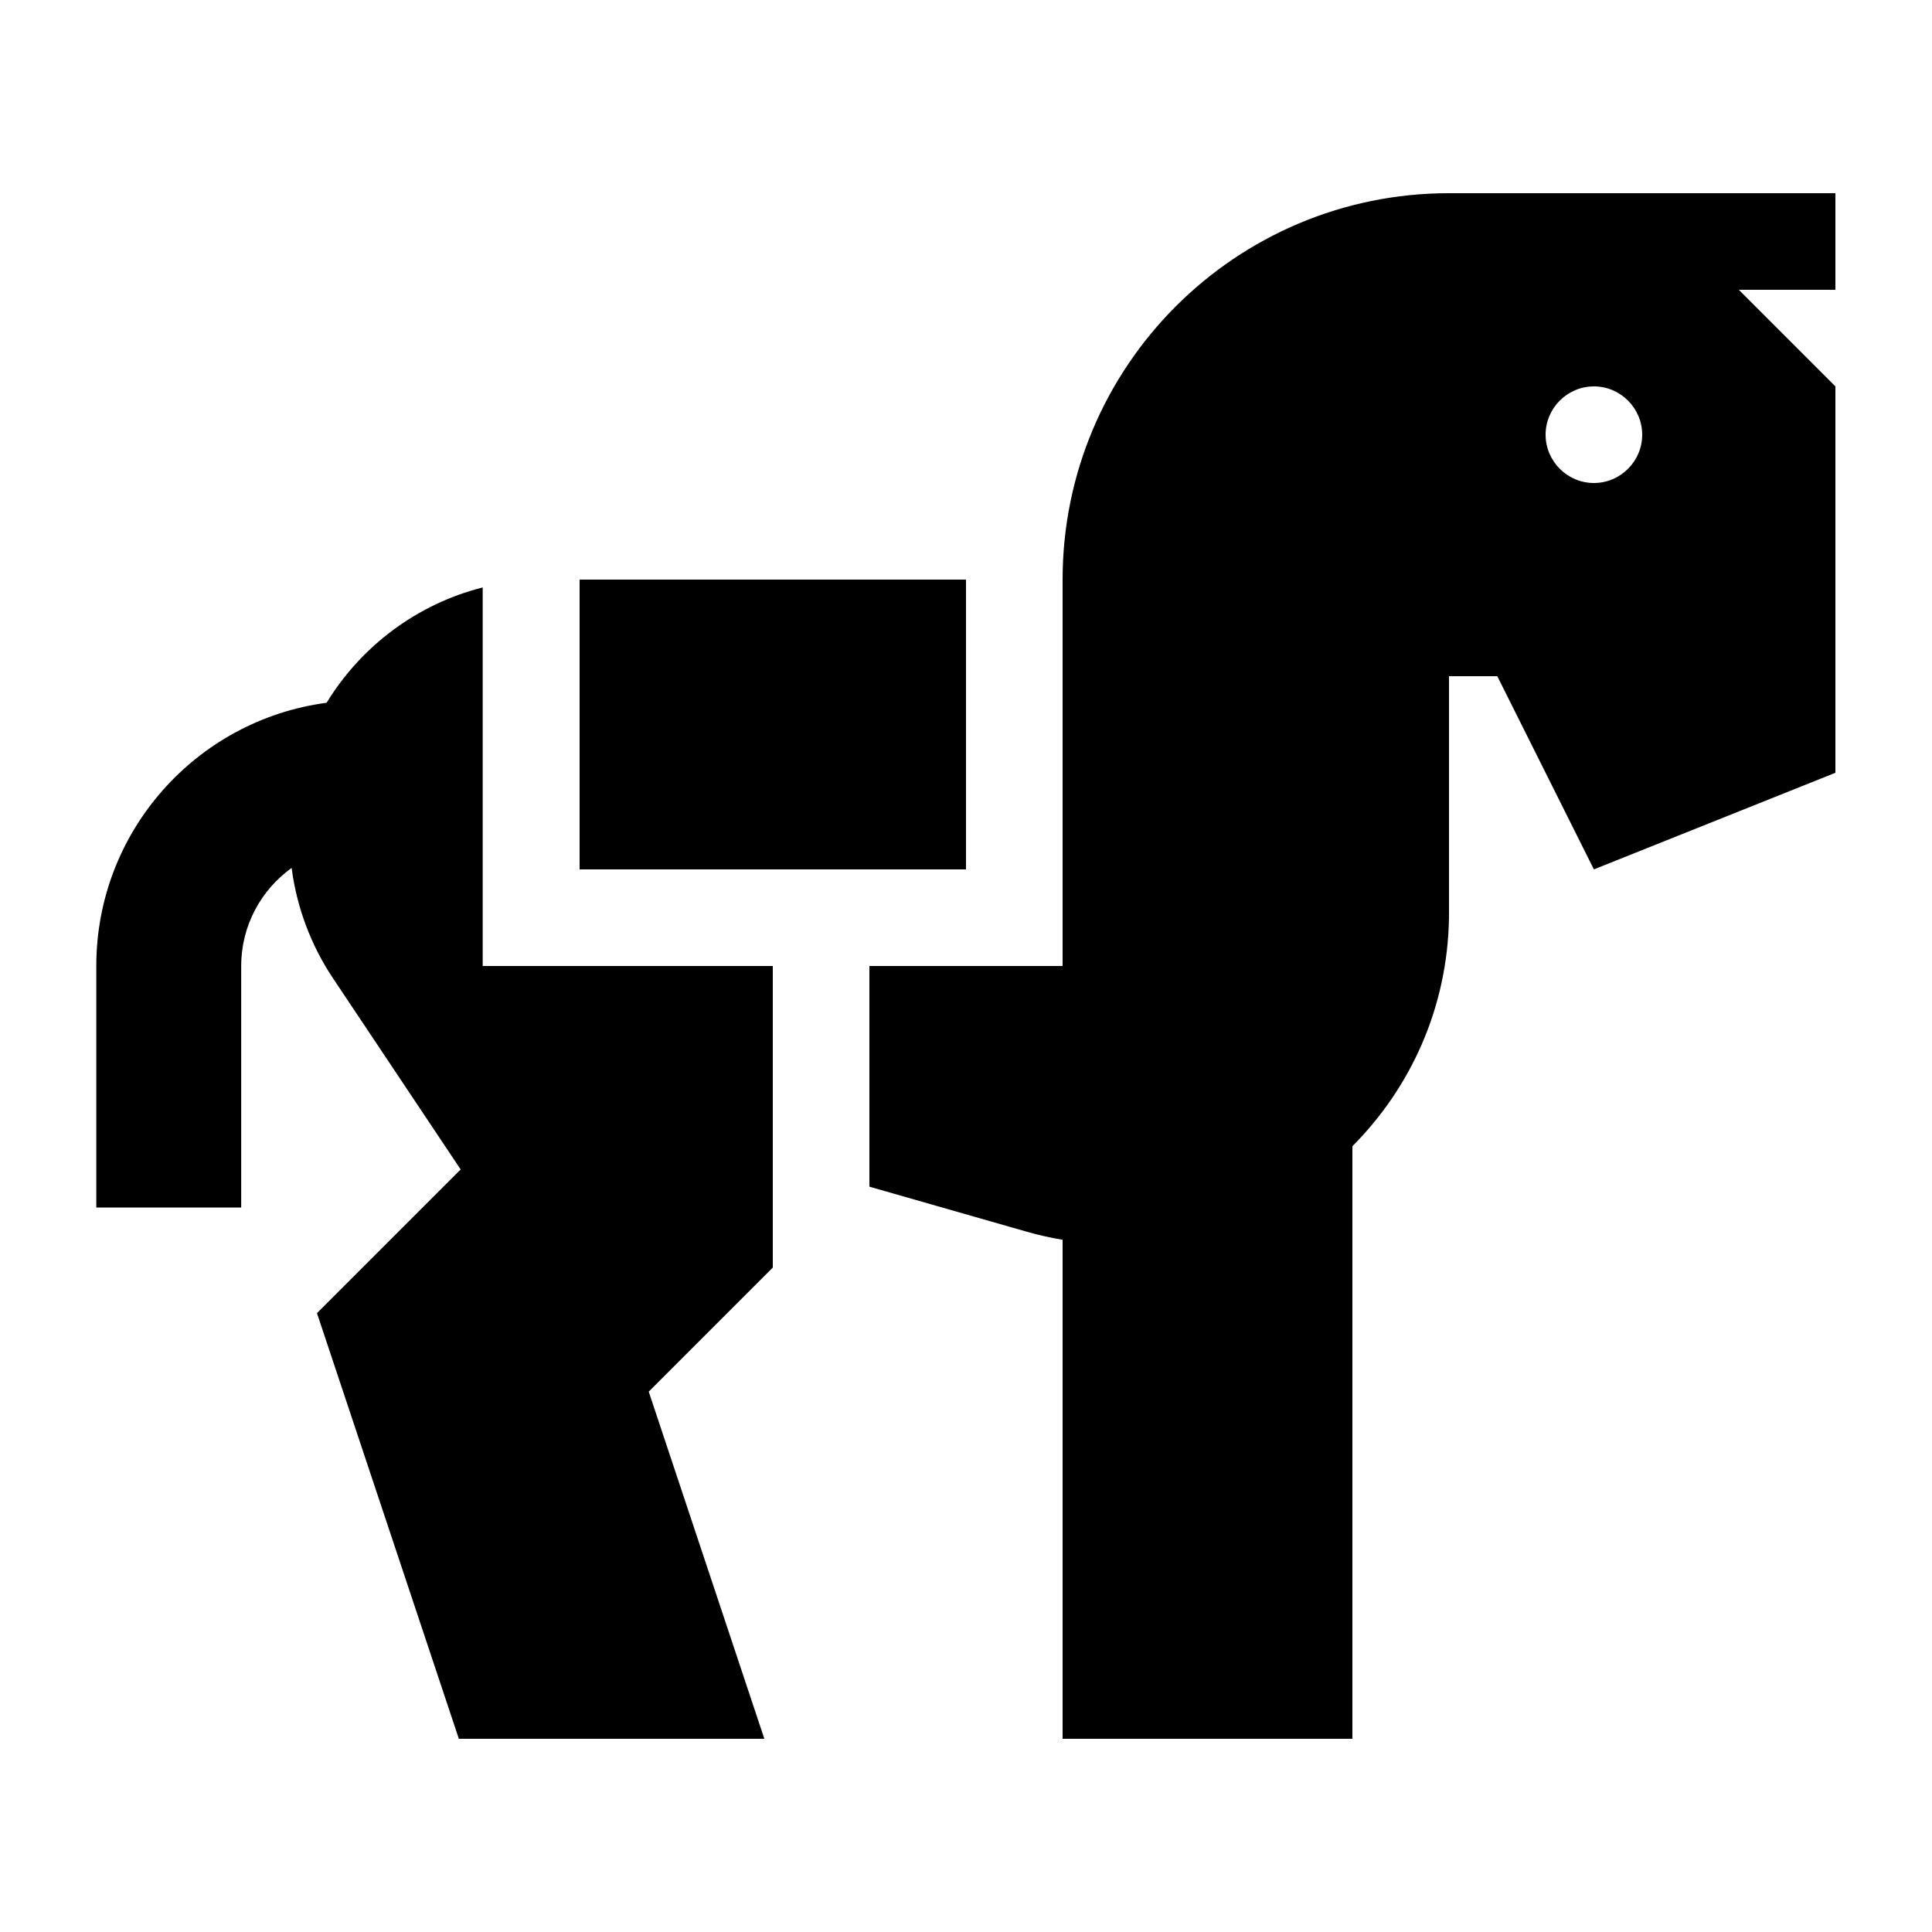 <svg xmlns="http://www.w3.org/2000/svg" viewBox="0 0 640 640"><!--! Font Awesome Pro 7.1.0 by @fontawesome - https://fontawesome.com License - https://fontawesome.com/license (Commercial License) Copyright 2025 Fonticons, Inc. --><path fill="currentColor" d="M480 224L480 304L480 304C479.5 334 467.2 360.4 448 379.7L448 576L352 576L352 410.7C347.9 410 343.8 409.1 339.7 407.9L288 393.1L288 320L352 320L352 192C352 121.3 409.3 64 480 64L608 64L608 96L576 96L608 128L608 256L528 288L496 224L480 224zM256 320L256 419.9C248.8 427.1 235.1 440.8 214.9 461L253.2 576L152 576C122.2 486.7 106.6 439.7 105 435C118.1 421.9 133.9 406.1 152.6 387.4L110.2 323.9C102.9 312.9 98.3 300.5 96.6 287.5C86.5 294.8 79.9 306.6 79.9 320L79.9 400L31.9 400L31.9 320C31.9 275.4 65.1 238.5 108.2 232.8C119.6 214.1 138.1 200.1 159.9 194.6L159.9 320L255.9 320zM192 288L192 192L320 192L320 288L192 288zM544 144C544 135.2 536.8 128 528 128C519.2 128 512 135.2 512 144C512 152.8 519.2 160 528 160C536.8 160 544 152.8 544 144z"/></svg>